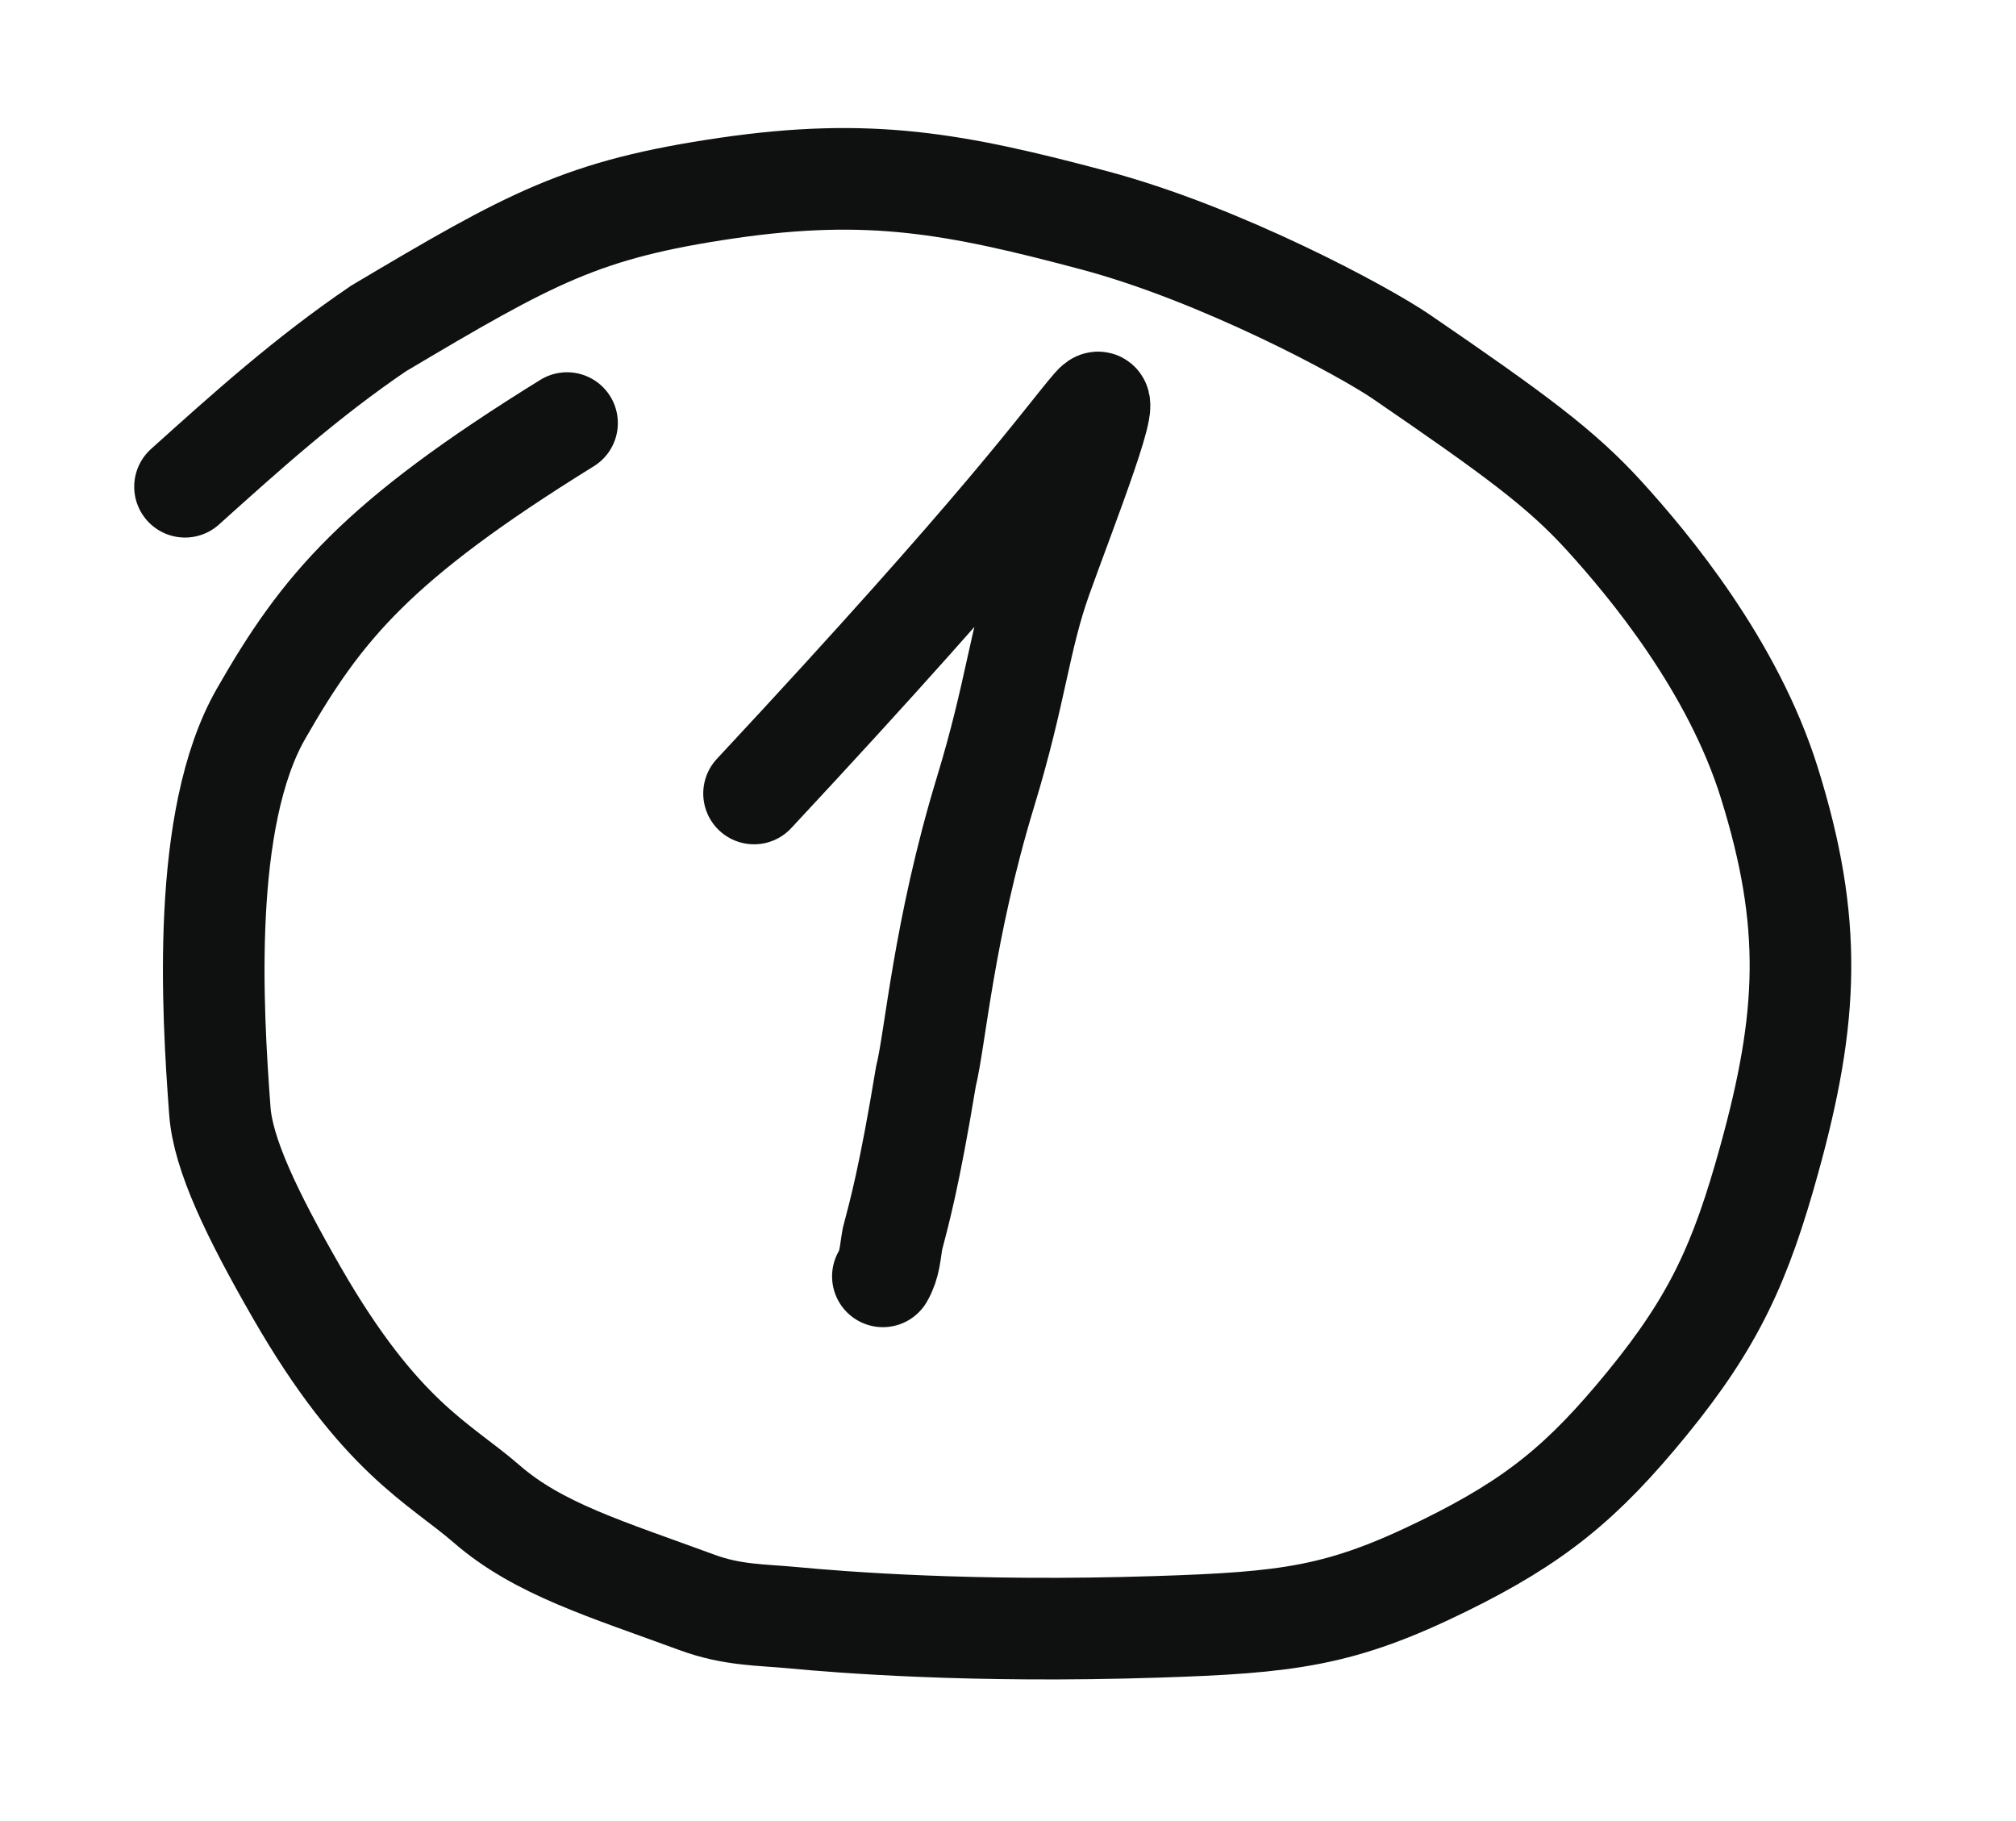 <?xml version="1.0" encoding="UTF-8"?> <svg xmlns="http://www.w3.org/2000/svg" width="62" height="56" viewBox="0 0 62 56" fill="none"><path d="M23.19 24.401C31.037 15.983 32.645 13.629 33.606 12.507C34.383 11.599 32.804 15.598 32.034 17.744C31.34 19.677 31.263 21.218 30.311 24.344C29.016 28.597 28.767 31.932 28.475 33.109C27.96 36.218 27.667 37.251 27.447 38.099C27.372 38.508 27.372 38.873 27.152 39.25" stroke="#0F1111" stroke-width="3.125" stroke-linecap="round"></path><path d="M17.439 13.01C11.567 16.643 9.897 18.683 8.028 21.948C6.179 25.176 6.53 31.063 6.762 34.17C6.861 35.494 7.738 37.335 9.132 39.758C11.694 44.211 13.517 44.988 14.962 46.245C16.556 47.633 18.642 48.249 21.437 49.277C22.521 49.676 23.402 49.654 24.377 49.746C25.834 49.884 29.9 50.213 35.58 50.028C39.634 49.897 41.245 49.704 44.41 48.15C47.216 46.773 48.682 45.571 50.66 43.15C52.732 40.614 53.54 38.807 54.413 35.65C55.618 31.291 55.762 28.386 54.413 24.069C53.288 20.471 50.731 17.396 49.333 15.86C48.019 14.418 46.631 13.39 43.093 10.968C41.944 10.181 37.55 7.814 33.651 6.775C29.377 5.636 26.744 5.144 22.366 5.783C17.901 6.436 16.345 7.309 11.646 10.098C9.439 11.595 7.593 13.256 5.69 14.968" stroke="#0F1111" stroke-width="3.125" stroke-linecap="round"></path></svg> 